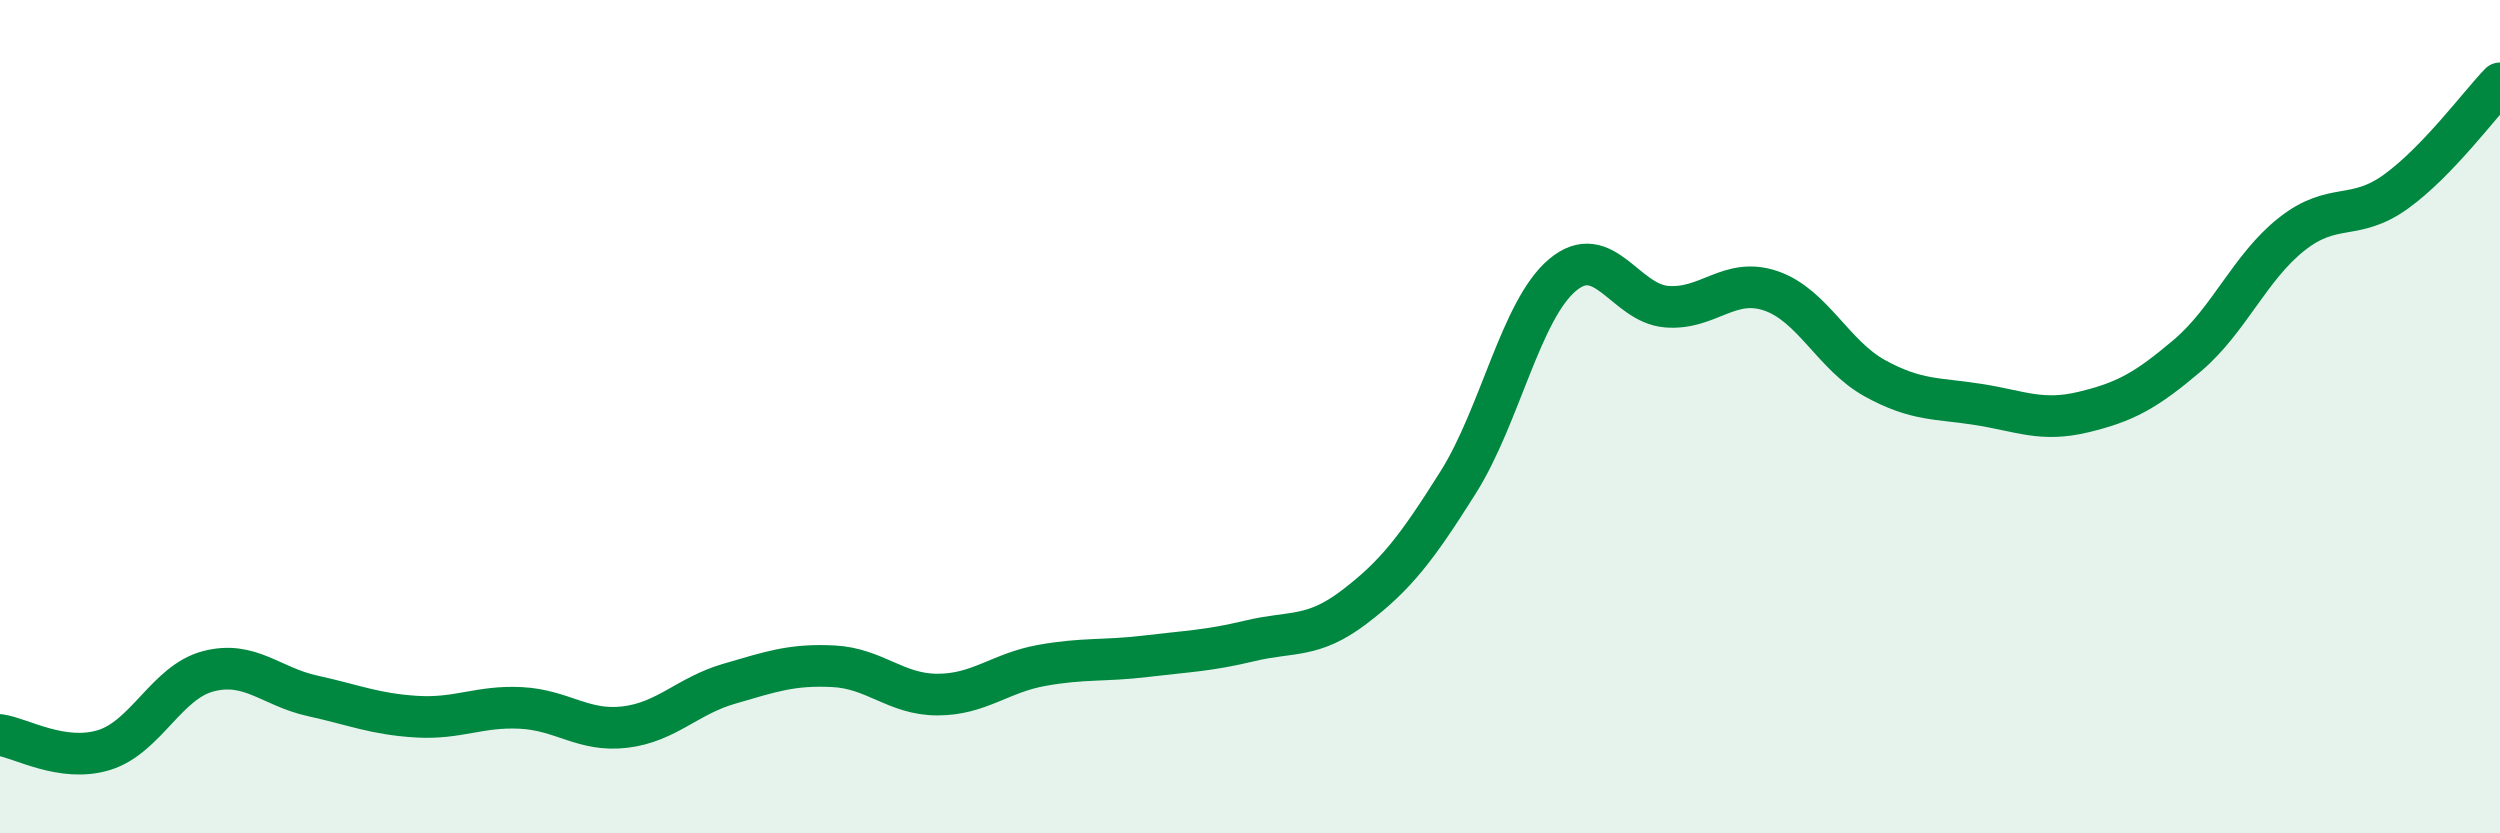 
    <svg width="60" height="20" viewBox="0 0 60 20" xmlns="http://www.w3.org/2000/svg">
      <path
        d="M 0,17.64 C 0.5,17.71 1.5,18.31 2.5,18 C 3.5,17.69 4,16.37 5,16.11 C 6,15.85 6.5,16.48 7.5,16.7 C 8.5,16.92 9,17.14 10,17.2 C 11,17.26 11.5,16.94 12.5,16.99 C 13.5,17.04 14,17.57 15,17.45 C 16,17.33 16.5,16.7 17.5,16.41 C 18.5,16.12 19,15.94 20,15.99 C 21,16.04 21.5,16.67 22.5,16.67 C 23.5,16.67 24,16.15 25,15.97 C 26,15.79 26.5,15.87 27.5,15.75 C 28.5,15.63 29,15.62 30,15.38 C 31,15.14 31.5,15.33 32.5,14.57 C 33.5,13.81 34,13.16 35,11.57 C 36,9.98 36.5,7.44 37.5,6.6 C 38.5,5.76 39,7.28 40,7.36 C 41,7.44 41.5,6.64 42.5,6.98 C 43.5,7.32 44,8.53 45,9.08 C 46,9.63 46.5,9.55 47.5,9.71 C 48.5,9.87 49,10.13 50,9.89 C 51,9.65 51.5,9.38 52.5,8.53 C 53.5,7.68 54,6.41 55,5.62 C 56,4.83 56.5,5.32 57.5,4.6 C 58.5,3.88 59.5,2.52 60,2L60 20L0 20Z"
        fill="#008740"
        opacity="0.1"
        stroke-linecap="round"
        stroke-linejoin="round"
      />
      <path
        d="M 0,17.64 C 0.5,17.71 1.5,18.31 2.5,18 C 3.5,17.69 4,16.37 5,16.11 C 6,15.85 6.5,16.48 7.5,16.7 C 8.5,16.92 9,17.14 10,17.2 C 11,17.26 11.5,16.94 12.5,16.99 C 13.5,17.04 14,17.57 15,17.45 C 16,17.33 16.5,16.7 17.5,16.41 C 18.5,16.12 19,15.94 20,15.99 C 21,16.04 21.5,16.67 22.5,16.67 C 23.5,16.67 24,16.15 25,15.97 C 26,15.79 26.5,15.87 27.5,15.75 C 28.5,15.63 29,15.62 30,15.38 C 31,15.14 31.5,15.33 32.5,14.57 C 33.5,13.81 34,13.16 35,11.57 C 36,9.98 36.5,7.44 37.5,6.6 C 38.5,5.76 39,7.28 40,7.36 C 41,7.44 41.5,6.64 42.5,6.98 C 43.5,7.32 44,8.53 45,9.08 C 46,9.63 46.5,9.55 47.5,9.71 C 48.5,9.87 49,10.13 50,9.89 C 51,9.65 51.5,9.38 52.5,8.53 C 53.5,7.68 54,6.41 55,5.62 C 56,4.83 56.5,5.32 57.5,4.6 C 58.5,3.88 59.5,2.52 60,2"
        stroke="#008740"
        stroke-width="1"
        fill="none"
        stroke-linecap="round"
        stroke-linejoin="round"
      />
    </svg>
  